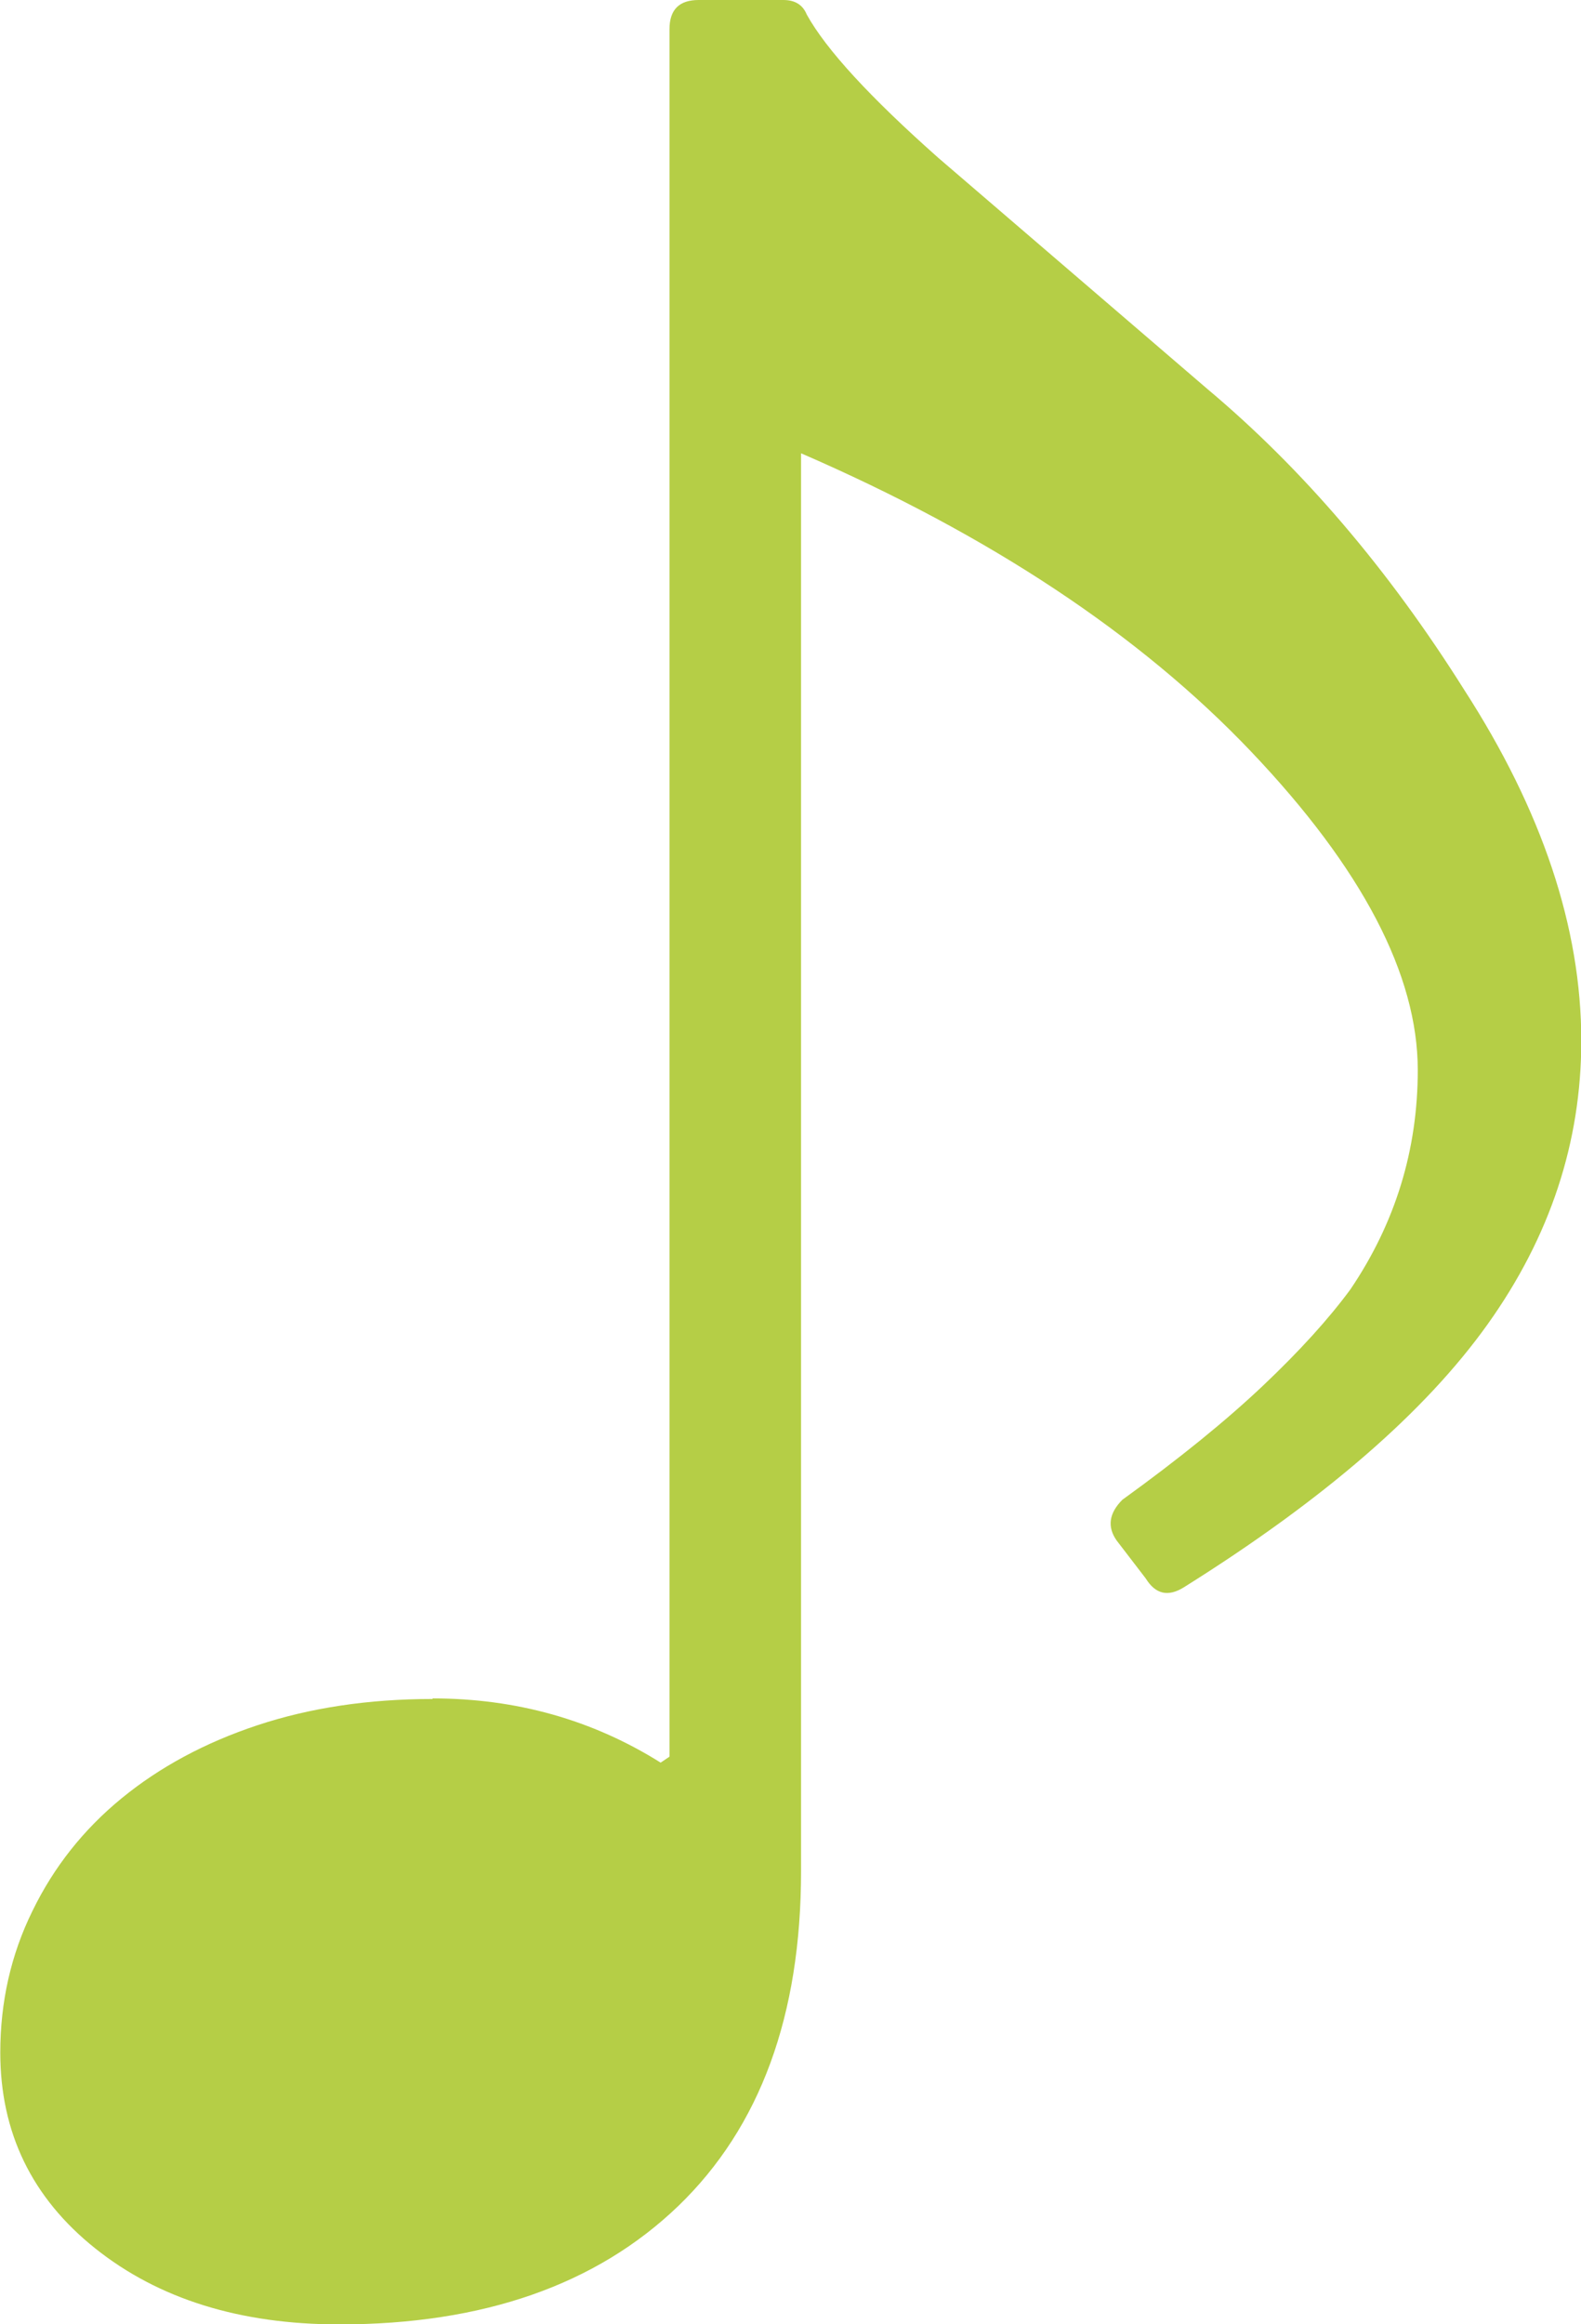<?xml version="1.0" encoding="UTF-8"?>
<svg id="_レイヤー_2" data-name="レイヤー 2" xmlns="http://www.w3.org/2000/svg" viewBox="0 0 55.4 81.42">
  <defs>
    <style>
      .cls-7 {
        fill: #b5ce46;
        stroke-width: 0px;
      }
    </style>
  </defs>
  <g id="_コンテンツ" data-name="コンテンツ">
    <path class="cls-7" d="M15.16,59.5c2.93,0,5.6.75,7.99,2.25l.31-.21V1.02c0-.68.34-1.02,1.02-1.02h2.97c.41,0,.68.17.82.51.68,1.23,2.22,2.9,4.61,5.02l9.42,8.09c3.34,2.8,6.35,6.32,9.01,10.55,2.73,4.23,4.1,8.33,4.1,12.29,0,3.55-1.09,6.86-3.28,9.93-2.19,3.07-5.73,6.14-10.65,9.22-.55.34-.99.24-1.33-.31l-1.02-1.33c-.34-.48-.27-.96.2-1.43,1.98-1.43,3.62-2.76,4.92-3.99,1.3-1.23,2.32-2.36,3.07-3.38,1.57-2.32,2.36-4.88,2.36-7.68,0-3.34-1.95-7.07-5.84-11.16s-9.15-7.58-15.77-10.45v49.67c0,5.05-1.43,8.96-4.3,11.73-2.87,2.76-6.83,4.15-11.88,4.15-3.48,0-6.33-.89-8.55-2.66-2.22-1.77-3.33-4.06-3.33-6.86,0-1.77.37-3.43,1.13-4.97.75-1.54,1.79-2.85,3.12-3.94,1.33-1.09,2.92-1.95,4.76-2.56,1.84-.61,3.89-.92,6.14-.92Z"/>
  </g>
</svg>